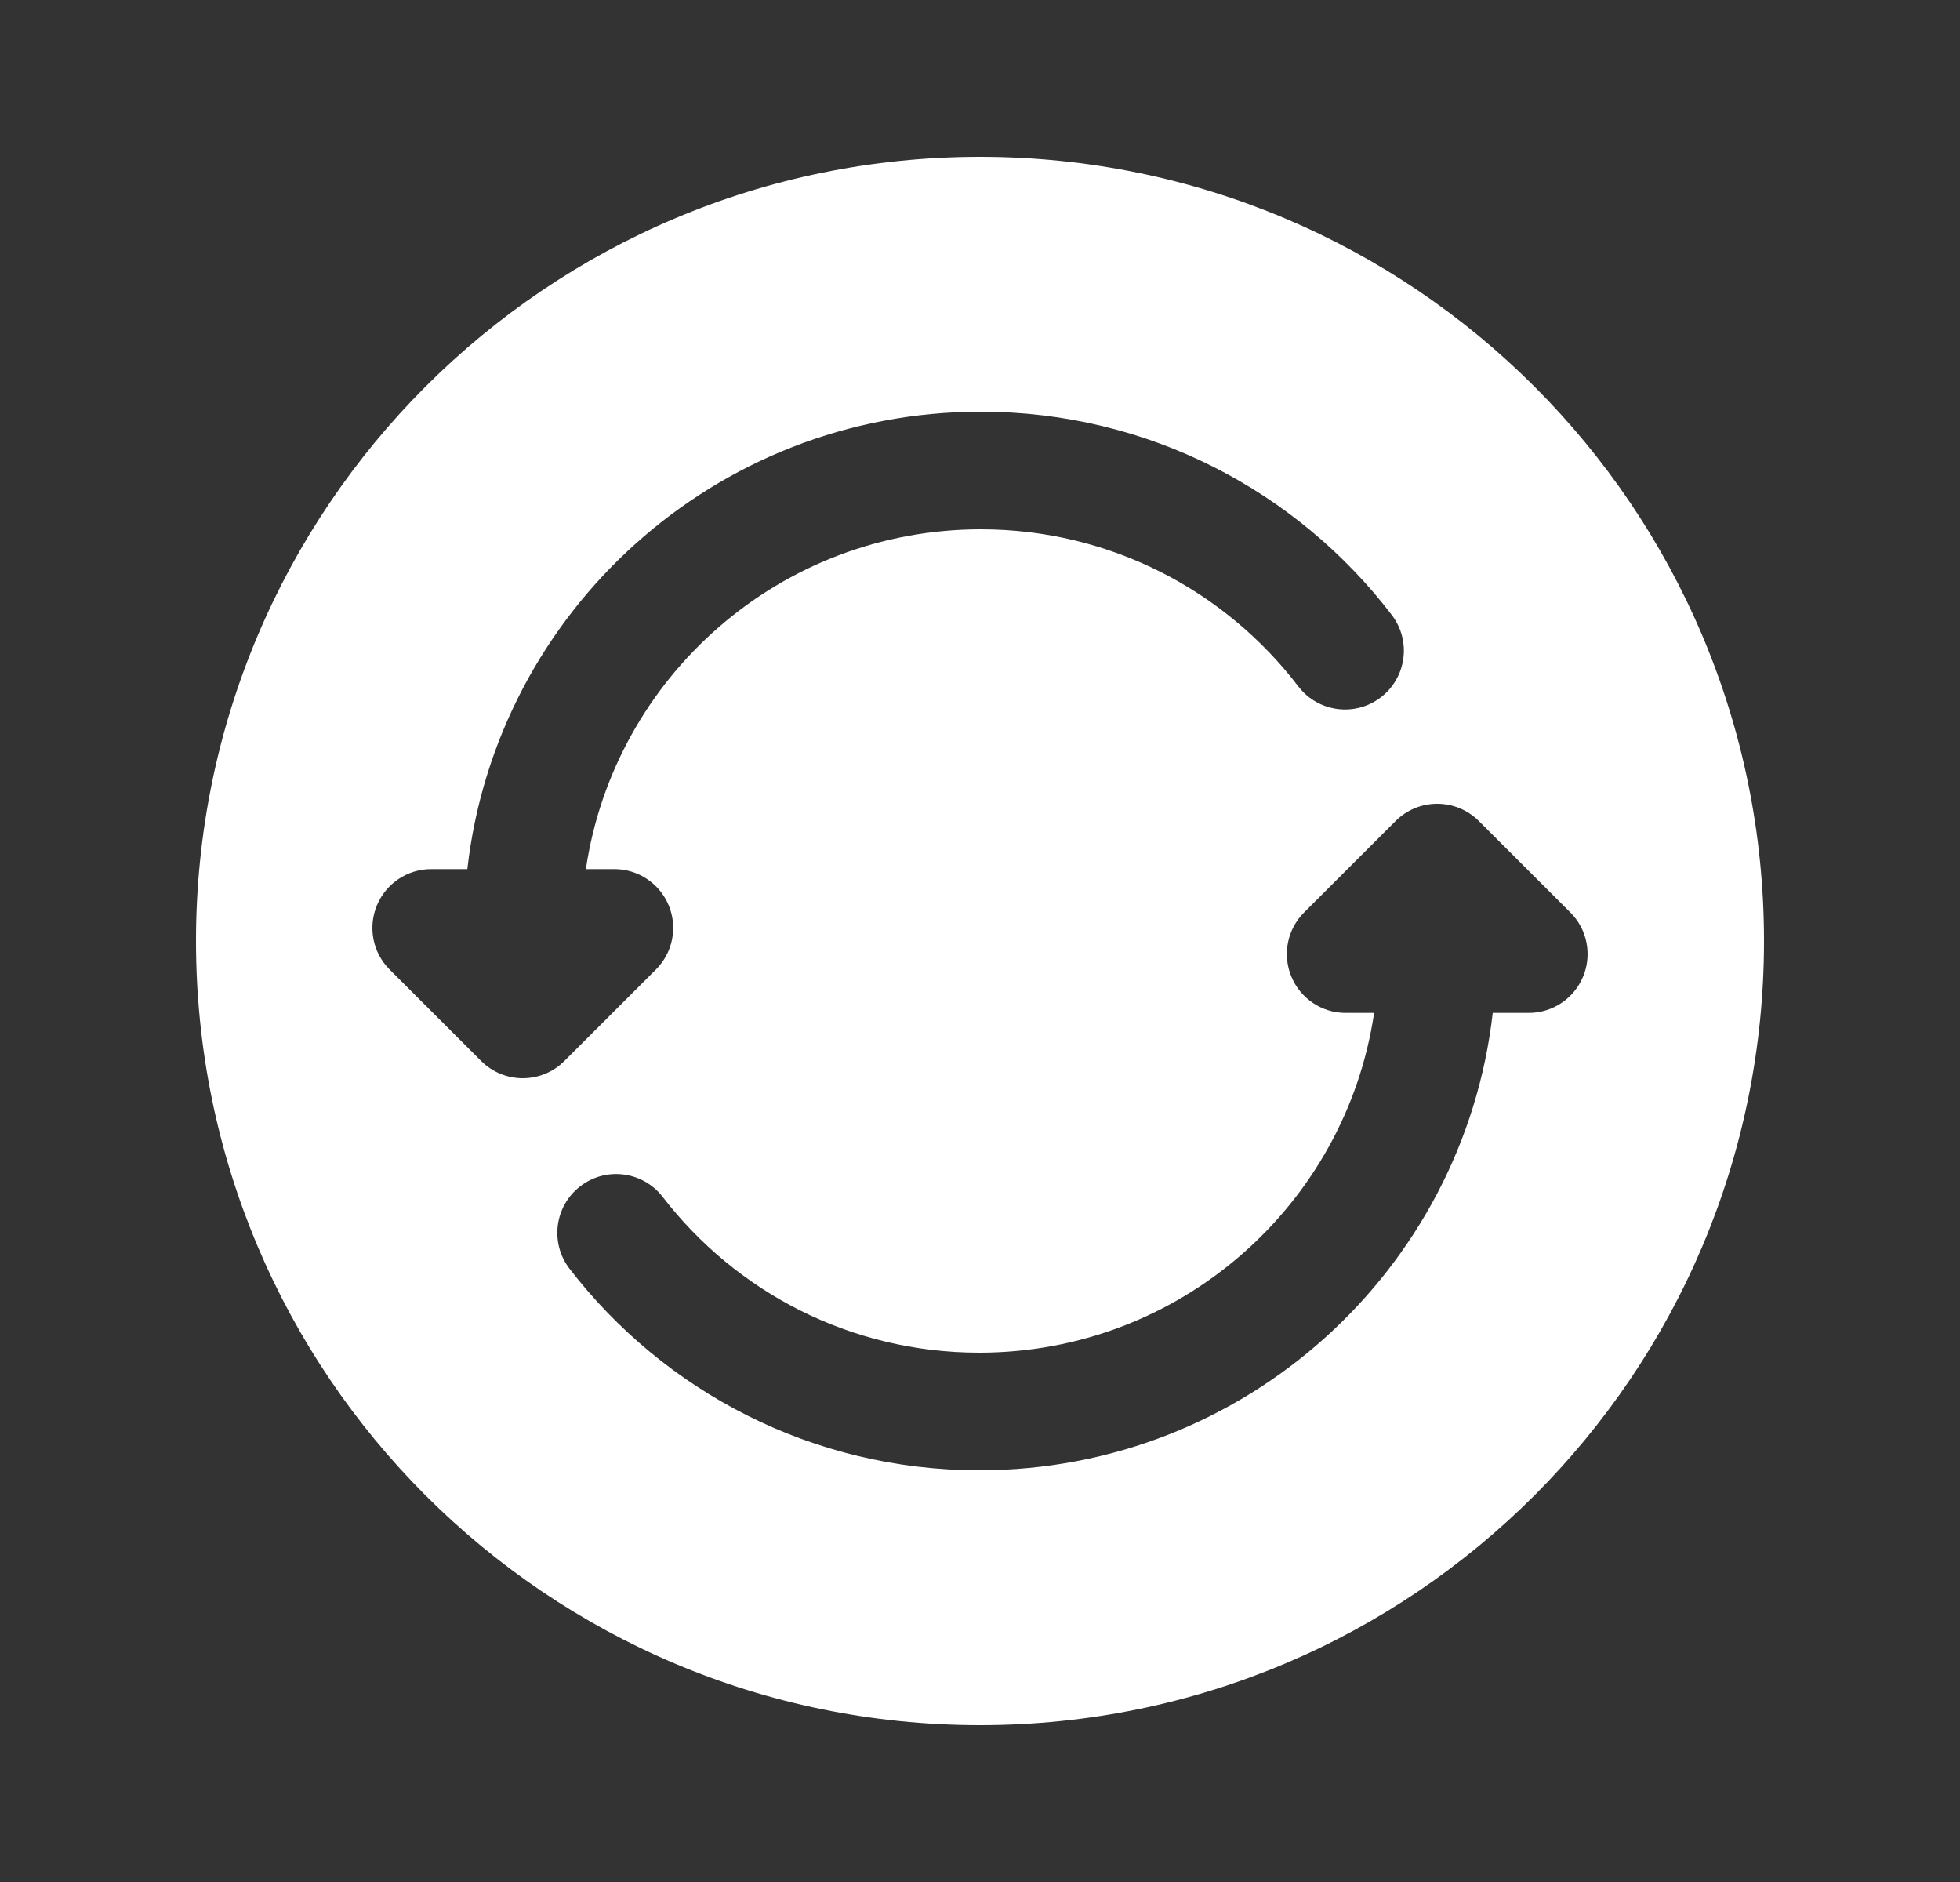 <svg width="25" height="24" viewBox="0 0 25 24" fill="none" xmlns="http://www.w3.org/2000/svg">
<rect x="0" y="0" width="25" height="24" fill="#333333" stroke="none"/>
<path fill-rule="evenodd" clip-rule="evenodd" d="M22.5 12C22.5 17.523 18.023 22 12.5 22C6.977 22 2.5 17.523 2.5 12C2.5 6.477 6.977 2 12.5 2C18.023 2 22.5 6.477 22.5 12ZM5.961 11.083C6.333 7.8 9.124 5.25 12.51 5.25C14.648 5.25 16.549 6.268 17.752 7.842C18.004 8.172 17.941 8.642 17.611 8.894C17.282 9.145 16.812 9.082 16.56 8.753C15.629 7.534 14.161 6.75 12.51 6.75C9.952 6.75 7.836 8.632 7.473 11.083H7.837C8.14 11.083 8.414 11.266 8.53 11.547C8.646 11.827 8.581 12.15 8.366 12.364L7.198 13.531C6.905 13.823 6.431 13.823 6.138 13.531L4.97 12.364C4.755 12.15 4.691 11.827 4.807 11.547C4.923 11.266 5.197 11.083 5.5 11.083H5.961ZM18.862 10.469C18.569 10.177 18.095 10.177 17.802 10.469L16.634 11.636C16.419 11.85 16.355 12.173 16.471 12.453C16.587 12.734 16.86 12.917 17.163 12.917H17.527C17.164 15.368 15.048 17.25 12.491 17.25C10.846 17.25 9.385 16.473 8.453 15.264C8.2 14.936 7.729 14.875 7.401 15.128C7.073 15.381 7.012 15.851 7.265 16.18C8.469 17.742 10.362 18.75 12.491 18.75C15.876 18.75 18.667 16.2 19.04 12.917H19.5C19.803 12.917 20.077 12.734 20.193 12.453C20.309 12.173 20.245 11.85 20.03 11.636L18.862 10.469Z" fill="white"/>
</svg>

